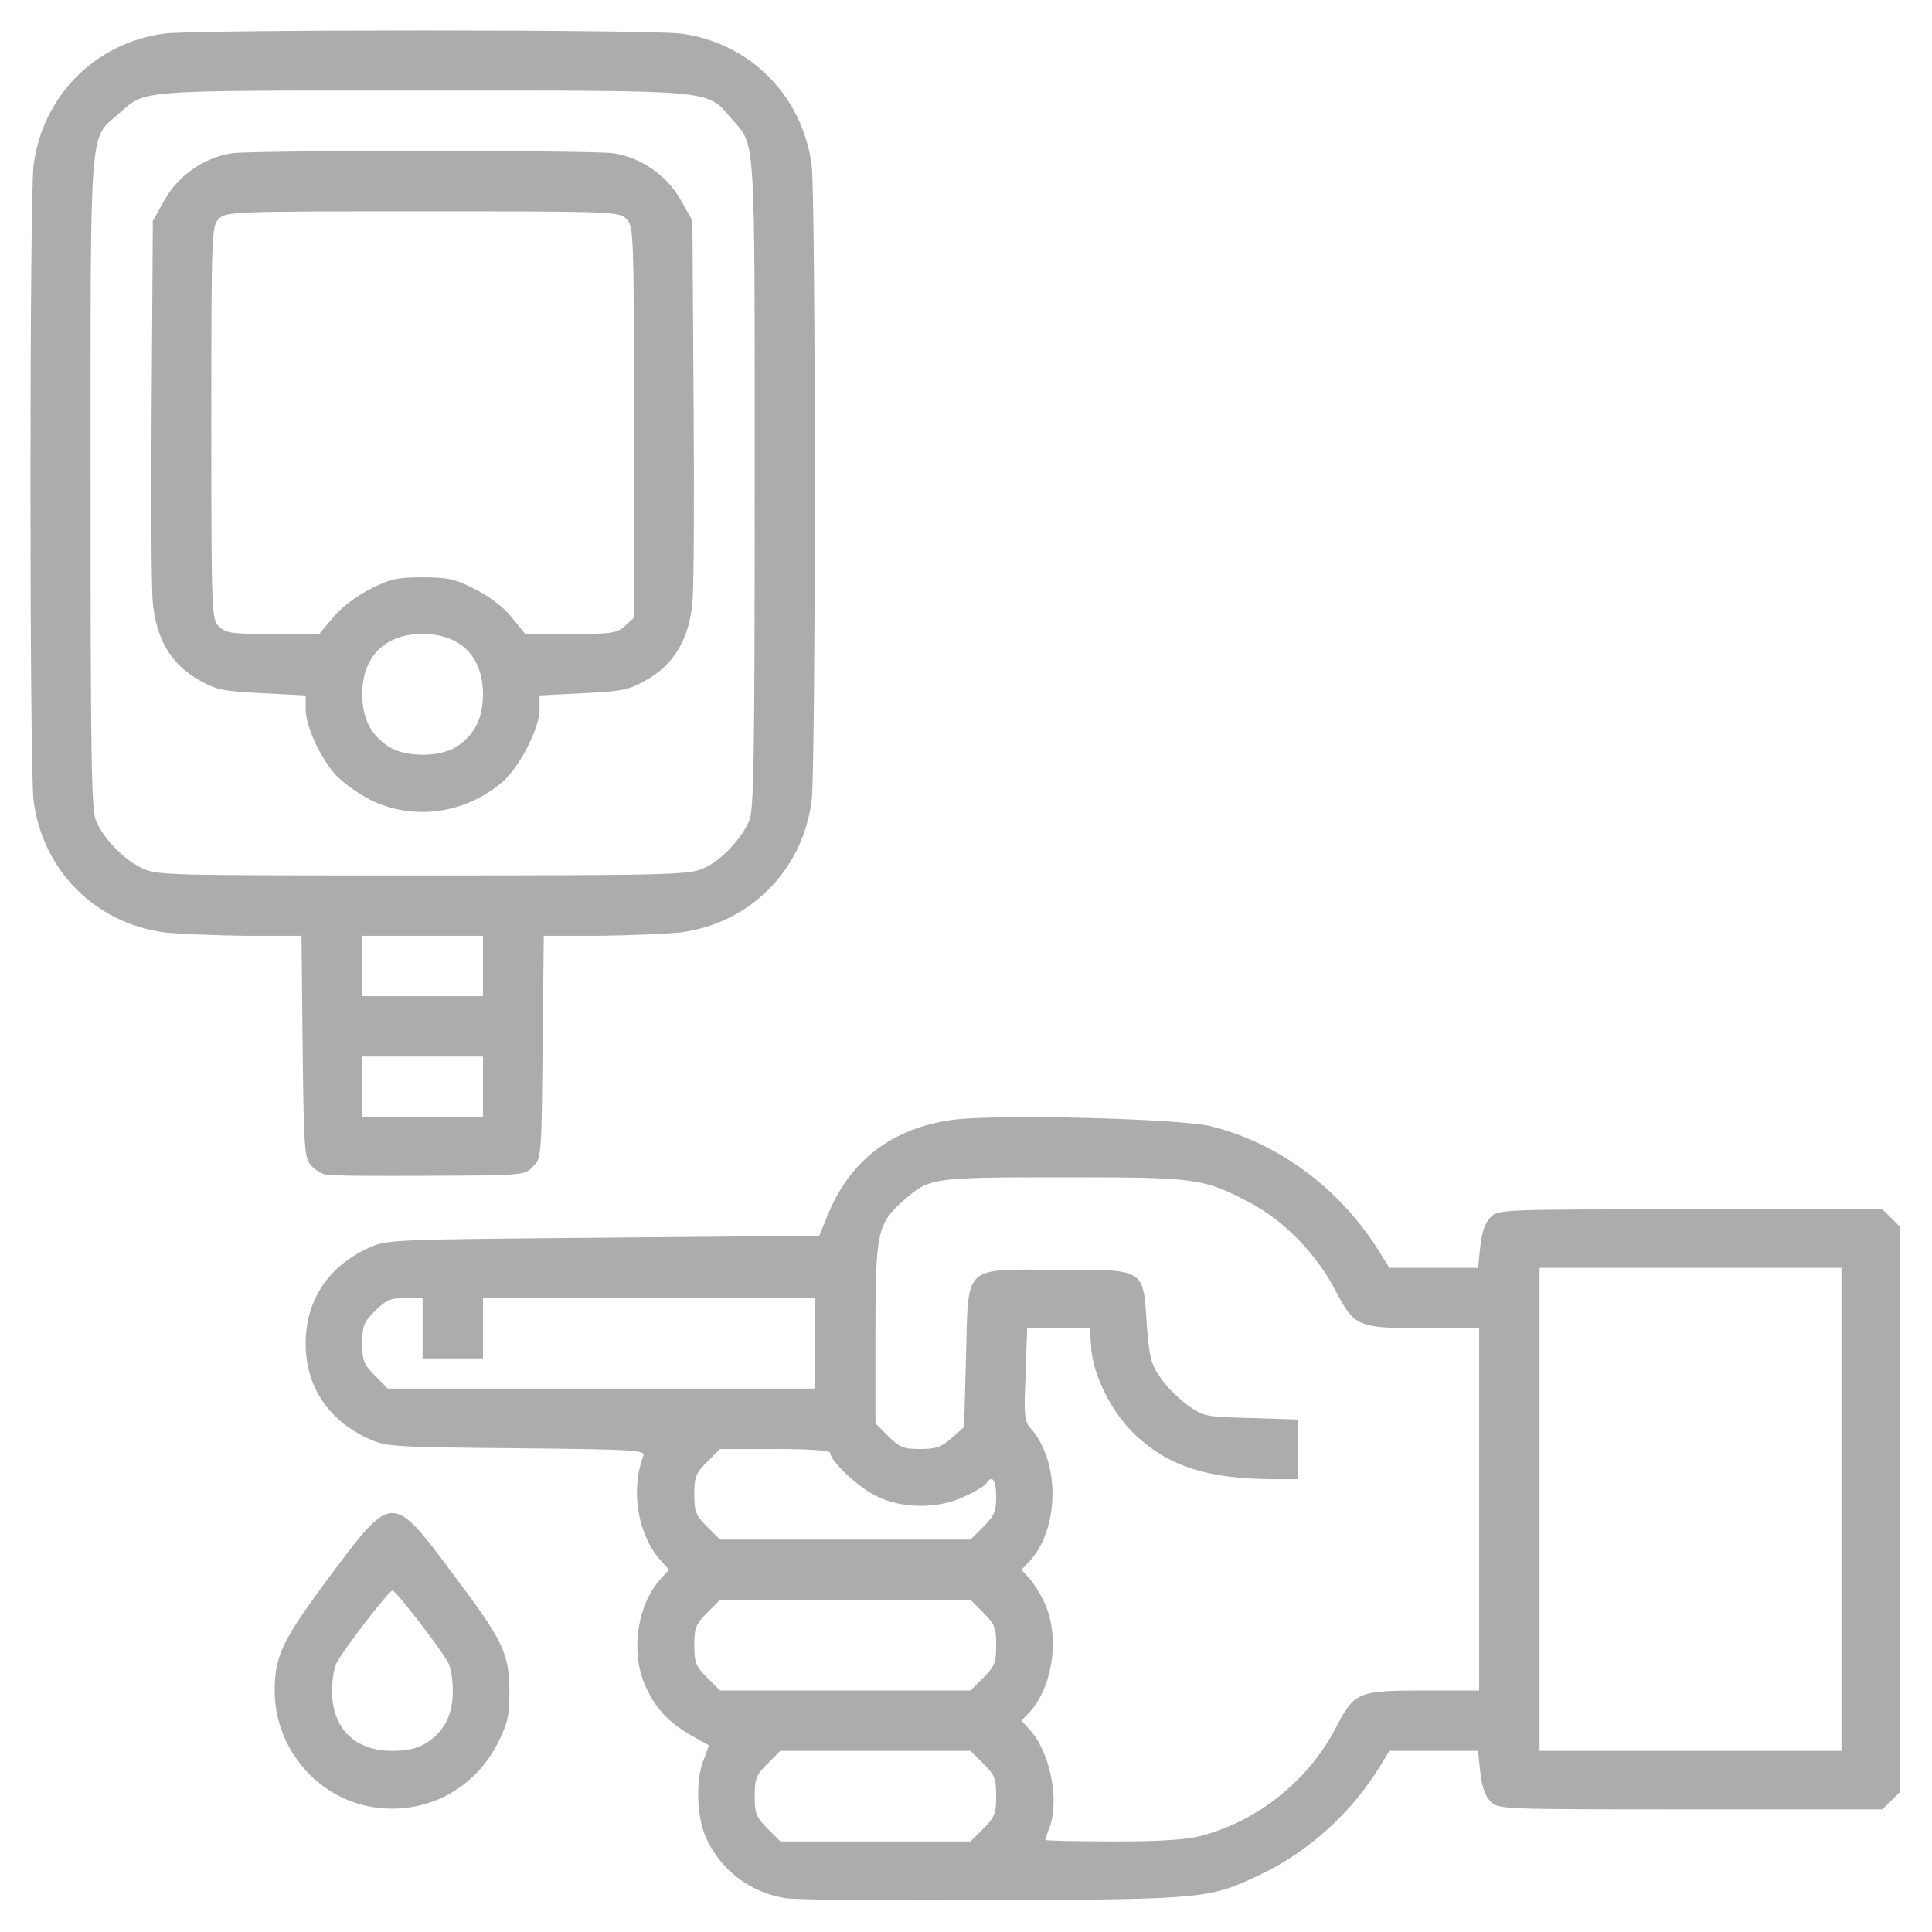 <svg class="img-fluid" id="outputsvg" xmlns="http://www.w3.org/2000/svg" width="512" height="512"
     viewBox="0 0 5120 5120" style="transform: none; transform-origin: 50% 50%; cursor: move; max-height: none;">
    <g id="l4t7eXPswbGHvyF02YKH2TD" fill="#acacac" style="transform: none;">
        <g>
            <path
                  d="M2079 5030 c-93 -16 -170 -75 -208 -160 -25 -55 -28 -155 -6 -207 8 -20 14 -37 13 -38 -2 -1 -23 -13 -48 -27 -59 -34 -94 -72 -120 -131 -40 -89 -21 -217 42 -284 l21 -23 -20 -22 c-63 -69 -83 -188 -48 -280 6 -15 -21 -17 -337 -20 -333 -3 -344 -4 -393 -26 -106 -49 -165 -139 -165 -252 0 -113 59 -203 165 -252 50 -23 51 -23 623 -28 l573 -5 23 -56 c58 -143 170 -229 329 -251 111 -16 606 -4 687 17 182 45 347 170 449 338 l23 37 117 0 118 0 6 -57 c4 -38 13 -63 27 -77 20 -21 27 -21 530 -21 l509 0 23 23 23 23 0 749 0 749 -23 23 -23 23 -509 0 c-503 0 -510 0 -530 -21 -14 -14 -23 -39 -27 -77 l-6 -57 -118 0 -117 0 -23 38 c-75 123 -187 226 -313 287 -140 67 -145 68 -711 71 -280 1 -531 -1 -556 -6z m527 -184 c30 -30 34 -40 34 -86 0 -46 -4 -56 -34 -86 l-34 -34 -252 0 -252 0 -34 34 c-30 30 -34 40 -34 86 0 46 4 56 34 86 l34 34 252 0 252 0 34 -34z m578 19 c149 -39 284 -147 356 -286 50 -96 57 -99 241 -99 l139 0 0 -480 0 -480 -139 0 c-184 0 -191 -3 -242 -100 -50 -97 -137 -186 -227 -233 -124 -65 -141 -67 -494 -67 -350 0 -354 1 -423 61 -70 62 -75 83 -75 352 l0 239 34 34 c30 30 40 34 85 34 42 0 56 -5 83 -29 l33 -29 5 -186 c7 -248 -11 -231 240 -231 237 0 229 -5 239 144 7 90 11 106 37 143 16 24 49 56 73 73 41 29 47 30 167 33 l124 4 0 79 0 79 -67 0 c-173 -1 -275 -34 -363 -116 -62 -58 -112 -155 -118 -230 l-4 -54 -83 0 -83 0 -4 123 c-5 107 -3 124 13 142 79 88 77 266 -3 353 l-21 22 21 23 c11 12 30 42 41 67 40 88 21 221 -41 288 l-21 22 21 23 c54 58 81 187 53 261 -6 15 -11 29 -11 32 0 2 80 4 178 4 127 0 194 -4 236 -15z m1696 -865 l0 -640 -400 0 -400 0 0 640 0 640 400 0 400 0 0 -640z m-2274 446 c30 -30 34 -40 34 -86 0 -46 -4 -56 -34 -86 l-34 -34 -332 0 -332 0 -34 34 c-30 30 -34 40 -34 86 0 46 4 56 34 86 l34 34 332 0 332 0 34 -34z m0 -400 c29 -29 34 -41 34 -80 0 -44 -11 -59 -26 -35 -3 6 -30 22 -58 35 -70 33 -162 33 -231 0 -47 -21 -125 -94 -125 -116 0 -6 -56 -10 -146 -10 l-146 0 -34 34 c-30 30 -34 40 -34 86 0 46 4 56 34 86 l34 34 332 0 332 0 34 -34z m-446 -486 l0 -120 -440 0 -440 0 0 80 0 80 -80 0 -80 0 0 -80 0 -80 -46 0 c-39 0 -51 5 -80 34 -30 30 -34 40 -34 86 0 46 4 56 34 86 l34 34 566 0 566 0 0 -120z"></path>
            <path
                  d="M988 4789 c-147 -23 -260 -156 -260 -308 0 -94 20 -135 153 -313 158 -211 160 -211 317 0 137 182 151 213 152 313 0 65 -4 85 -30 137 -63 125 -193 193 -332 171z m140 -169 c48 -29 72 -75 72 -138 0 -29 -5 -63 -12 -75 -20 -38 -139 -192 -148 -192 -9 0 -128 154 -148 192 -7 12 -12 46 -12 75 0 98 60 158 160 158 37 0 66 -6 88 -20z"></path>
            <path
                  d="M864 3113 c-12 -2 -30 -13 -40 -25 -17 -18 -19 -44 -22 -314 l-3 -294 -147 0 c-81 -1 -178 -5 -216 -9 -183 -24 -323 -164 -347 -349 -11 -87 -11 -1597 0 -1684 24 -185 164 -325 347 -349 90 -11 1278 -11 1368 0 183 24 323 164 347 349 11 87 11 1597 0 1684 -24 185 -164 325 -347 349 -38 4 -135 8 -216 9 l-147 0 -3 295 c-3 291 -3 295 -26 317 -22 23 -27 23 -275 24 -138 1 -262 0 -273 -3z m416 -233 l0 -80 -160 0 -160 0 0 80 0 80 160 0 160 0 0 -80z m0 -320 l0 -80 -160 0 -160 0 0 80 0 80 160 0 160 0 0 -80z m585 -259 c46 -20 101 -79 121 -127 12 -28 14 -186 14 -894 0 -943 3 -891 -61 -965 -69 -78 -27 -75 -817 -75 -770 0 -734 -3 -807 61 -79 70 -75 8 -75 977 0 710 2 868 14 896 20 48 71 101 119 125 41 21 51 21 747 21 660 0 708 -2 745 -19z"></path>
            <path
                  d="M982 2120 c-33 -17 -75 -47 -93 -67 -42 -48 -79 -129 -79 -174 l0 -36 -115 -6 c-103 -5 -121 -8 -168 -35 -73 -41 -113 -108 -122 -205 -4 -40 -5 -283 -3 -542 l3 -470 31 -55 c36 -65 107 -114 180 -124 61 -8 947 -8 1008 0 73 10 144 59 180 124 l31 55 3 470 c2 259 1 502 -3 542 -9 97 -49 164 -122 205 -47 27 -65 30 -168 35 l-115 6 0 37 c0 49 -52 151 -97 191 -99 86 -237 105 -351 49z m226 -140 c48 -30 72 -75 72 -140 0 -100 -60 -160 -160 -160 -100 0 -160 60 -160 160 0 65 24 110 72 140 45 27 131 27 176 0z m-325 -344 c22 -27 61 -56 98 -75 53 -27 73 -31 139 -31 66 0 86 4 138 31 38 19 76 47 98 75 l36 44 121 0 c110 0 123 -2 144 -22 l23 -21 0 -519 c0 -505 -1 -519 -20 -538 -19 -19 -33 -20 -540 -20 -507 0 -521 1 -540 20 -19 19 -20 33 -20 540 0 507 1 521 20 540 18 18 33 20 143 20 l123 0 37 -44z"></path>
        </g>
    </g>
</svg>

